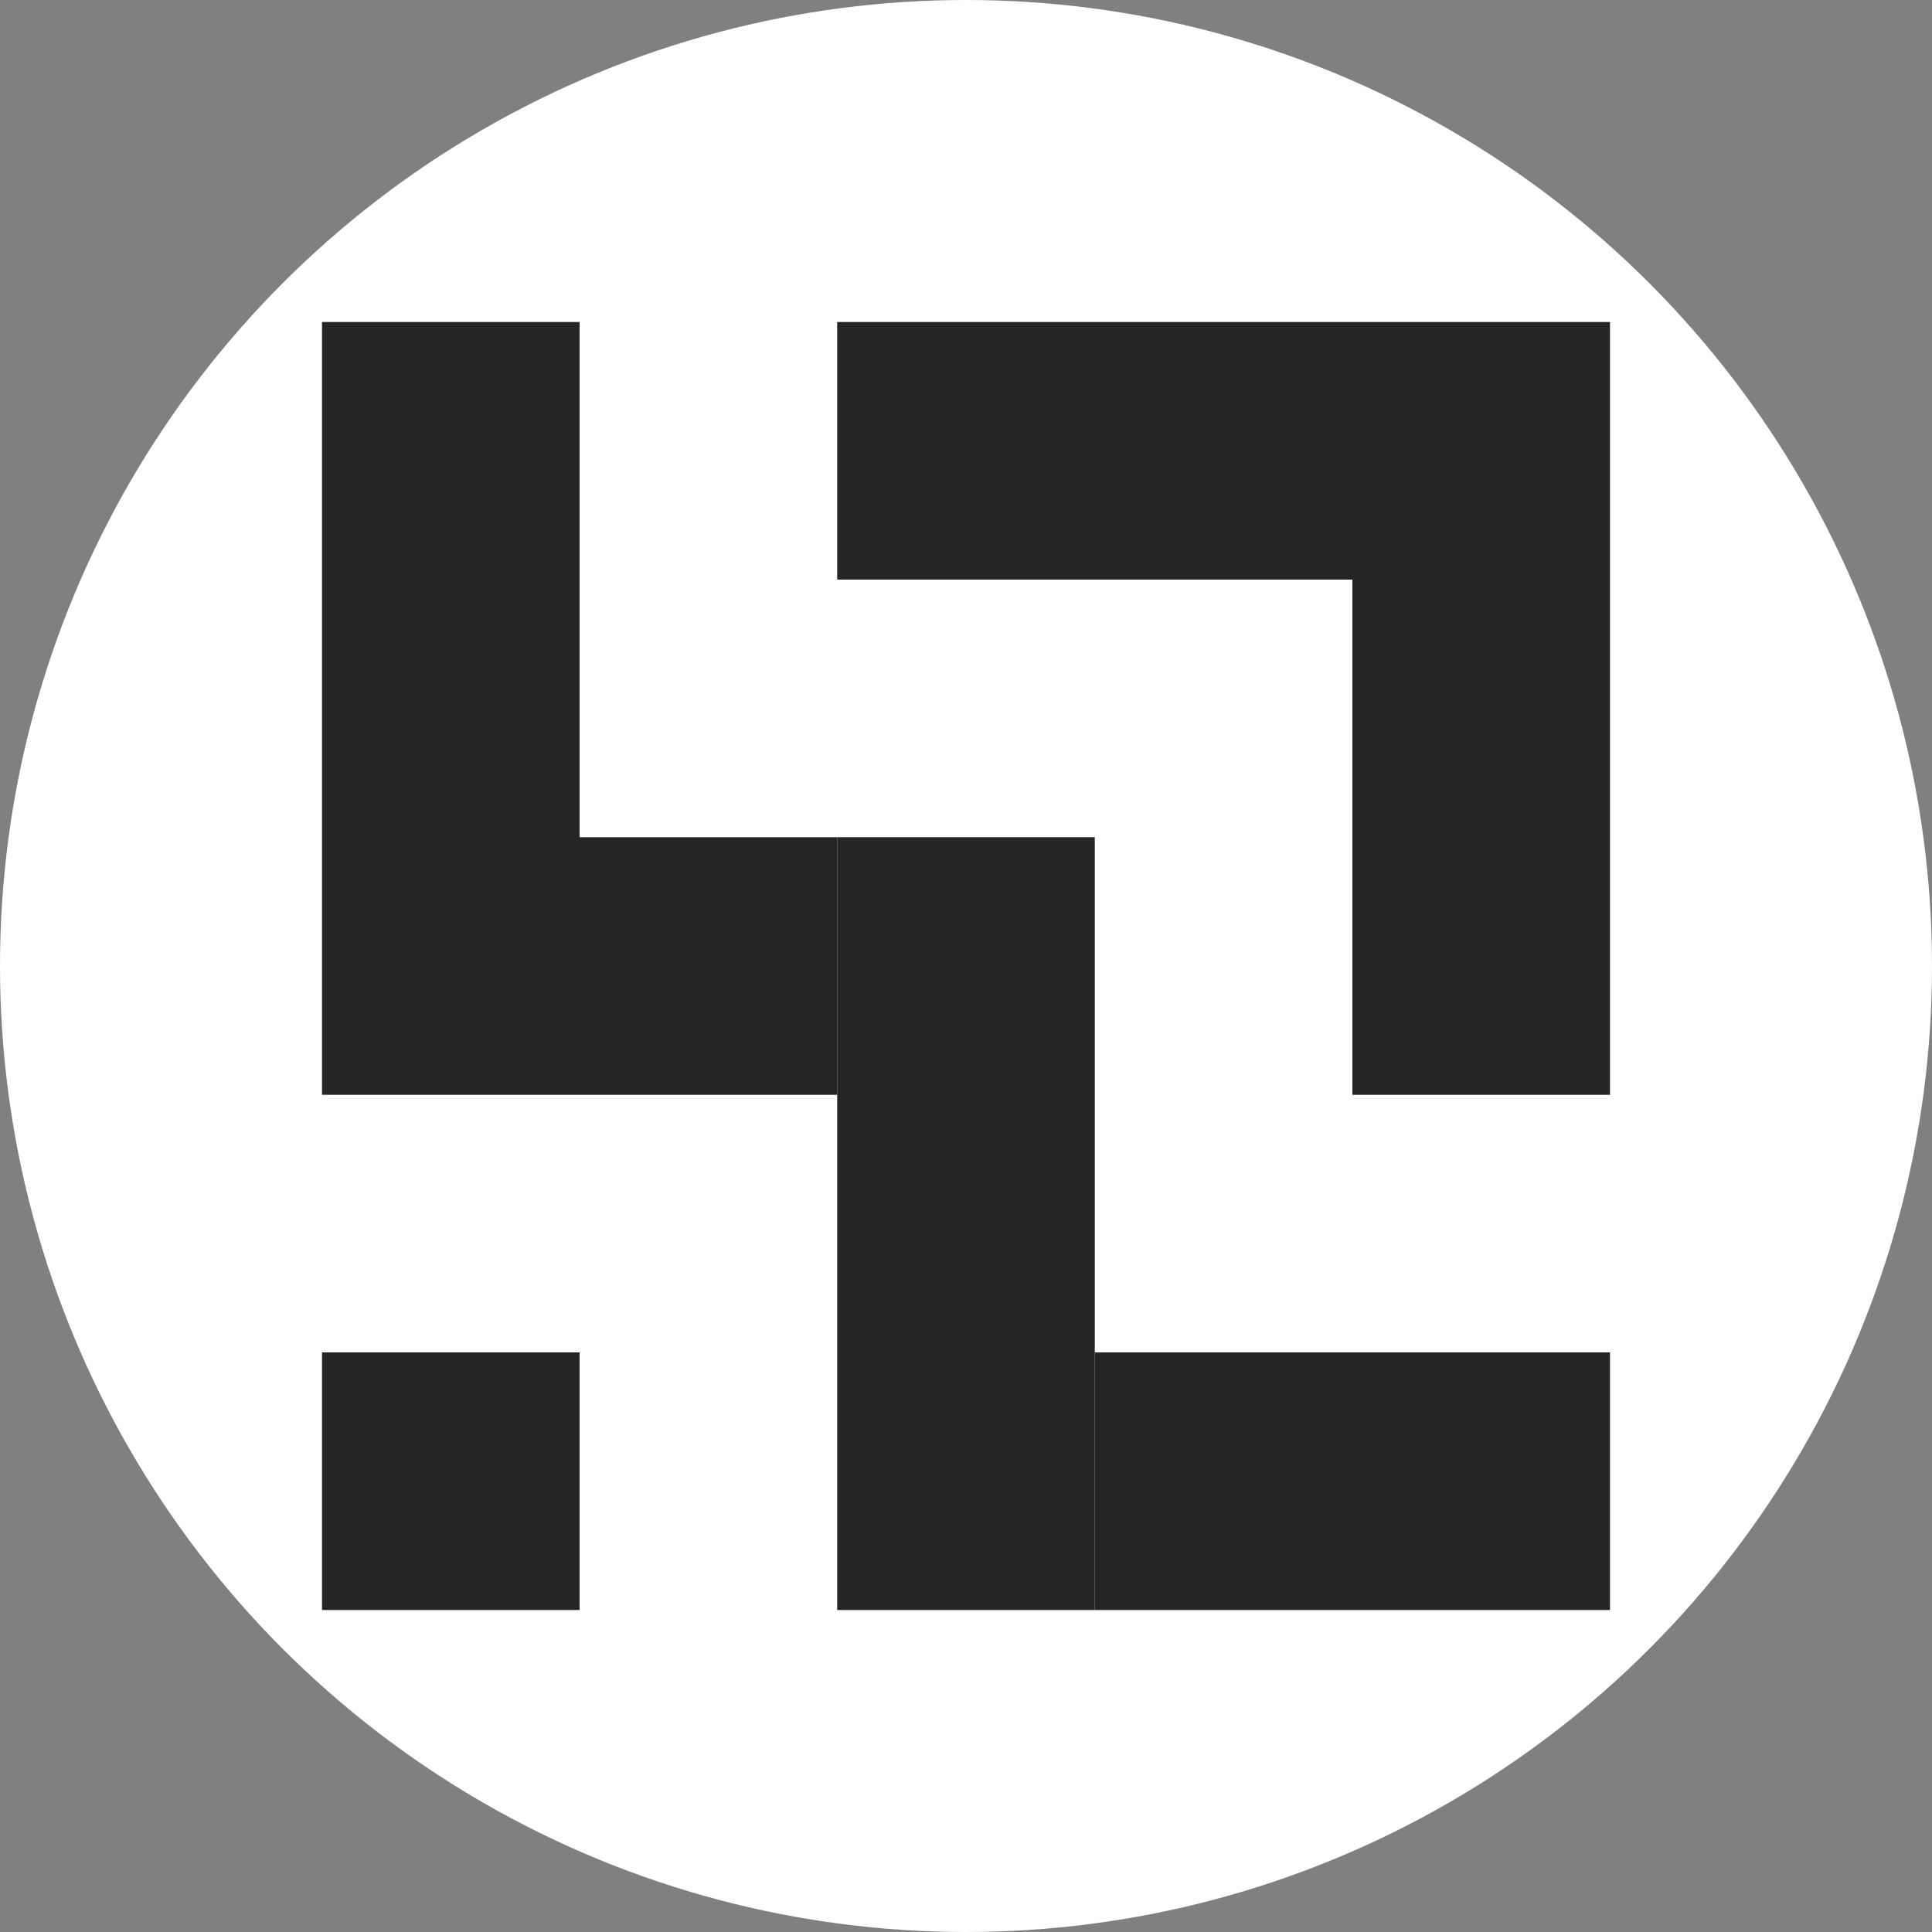 <svg width="150" height="150" viewBox="0 0 150 150" fill="none" xmlns="http://www.w3.org/2000/svg">
<rect x="0" y="0" width="150" height="150" fill="#808080" stroke="none"/>
<circle cx="75" cy="75" r="75" fill="white"/>
<rect x="25" y="25" width="20" height="60" fill="#252525"/>
<rect x="65" y="65" width="20" height="60" fill="#252525"/>
<rect x="45" y="85" width="20" height="20" transform="rotate(-90 45 85)" fill="#252525"/>
<rect x="125" y="85" width="20" height="40" transform="rotate(180 125 85)" fill="#252525"/>
<rect x="125" y="25" width="20" height="60" transform="rotate(90 125 25)" fill="#252525"/>
<rect x="85" y="125" width="20" height="40" transform="rotate(-90 85 125)" fill="#252525"/>
<rect x="25" y="105" width="20" height="20" fill="#252525"/>
</svg>
